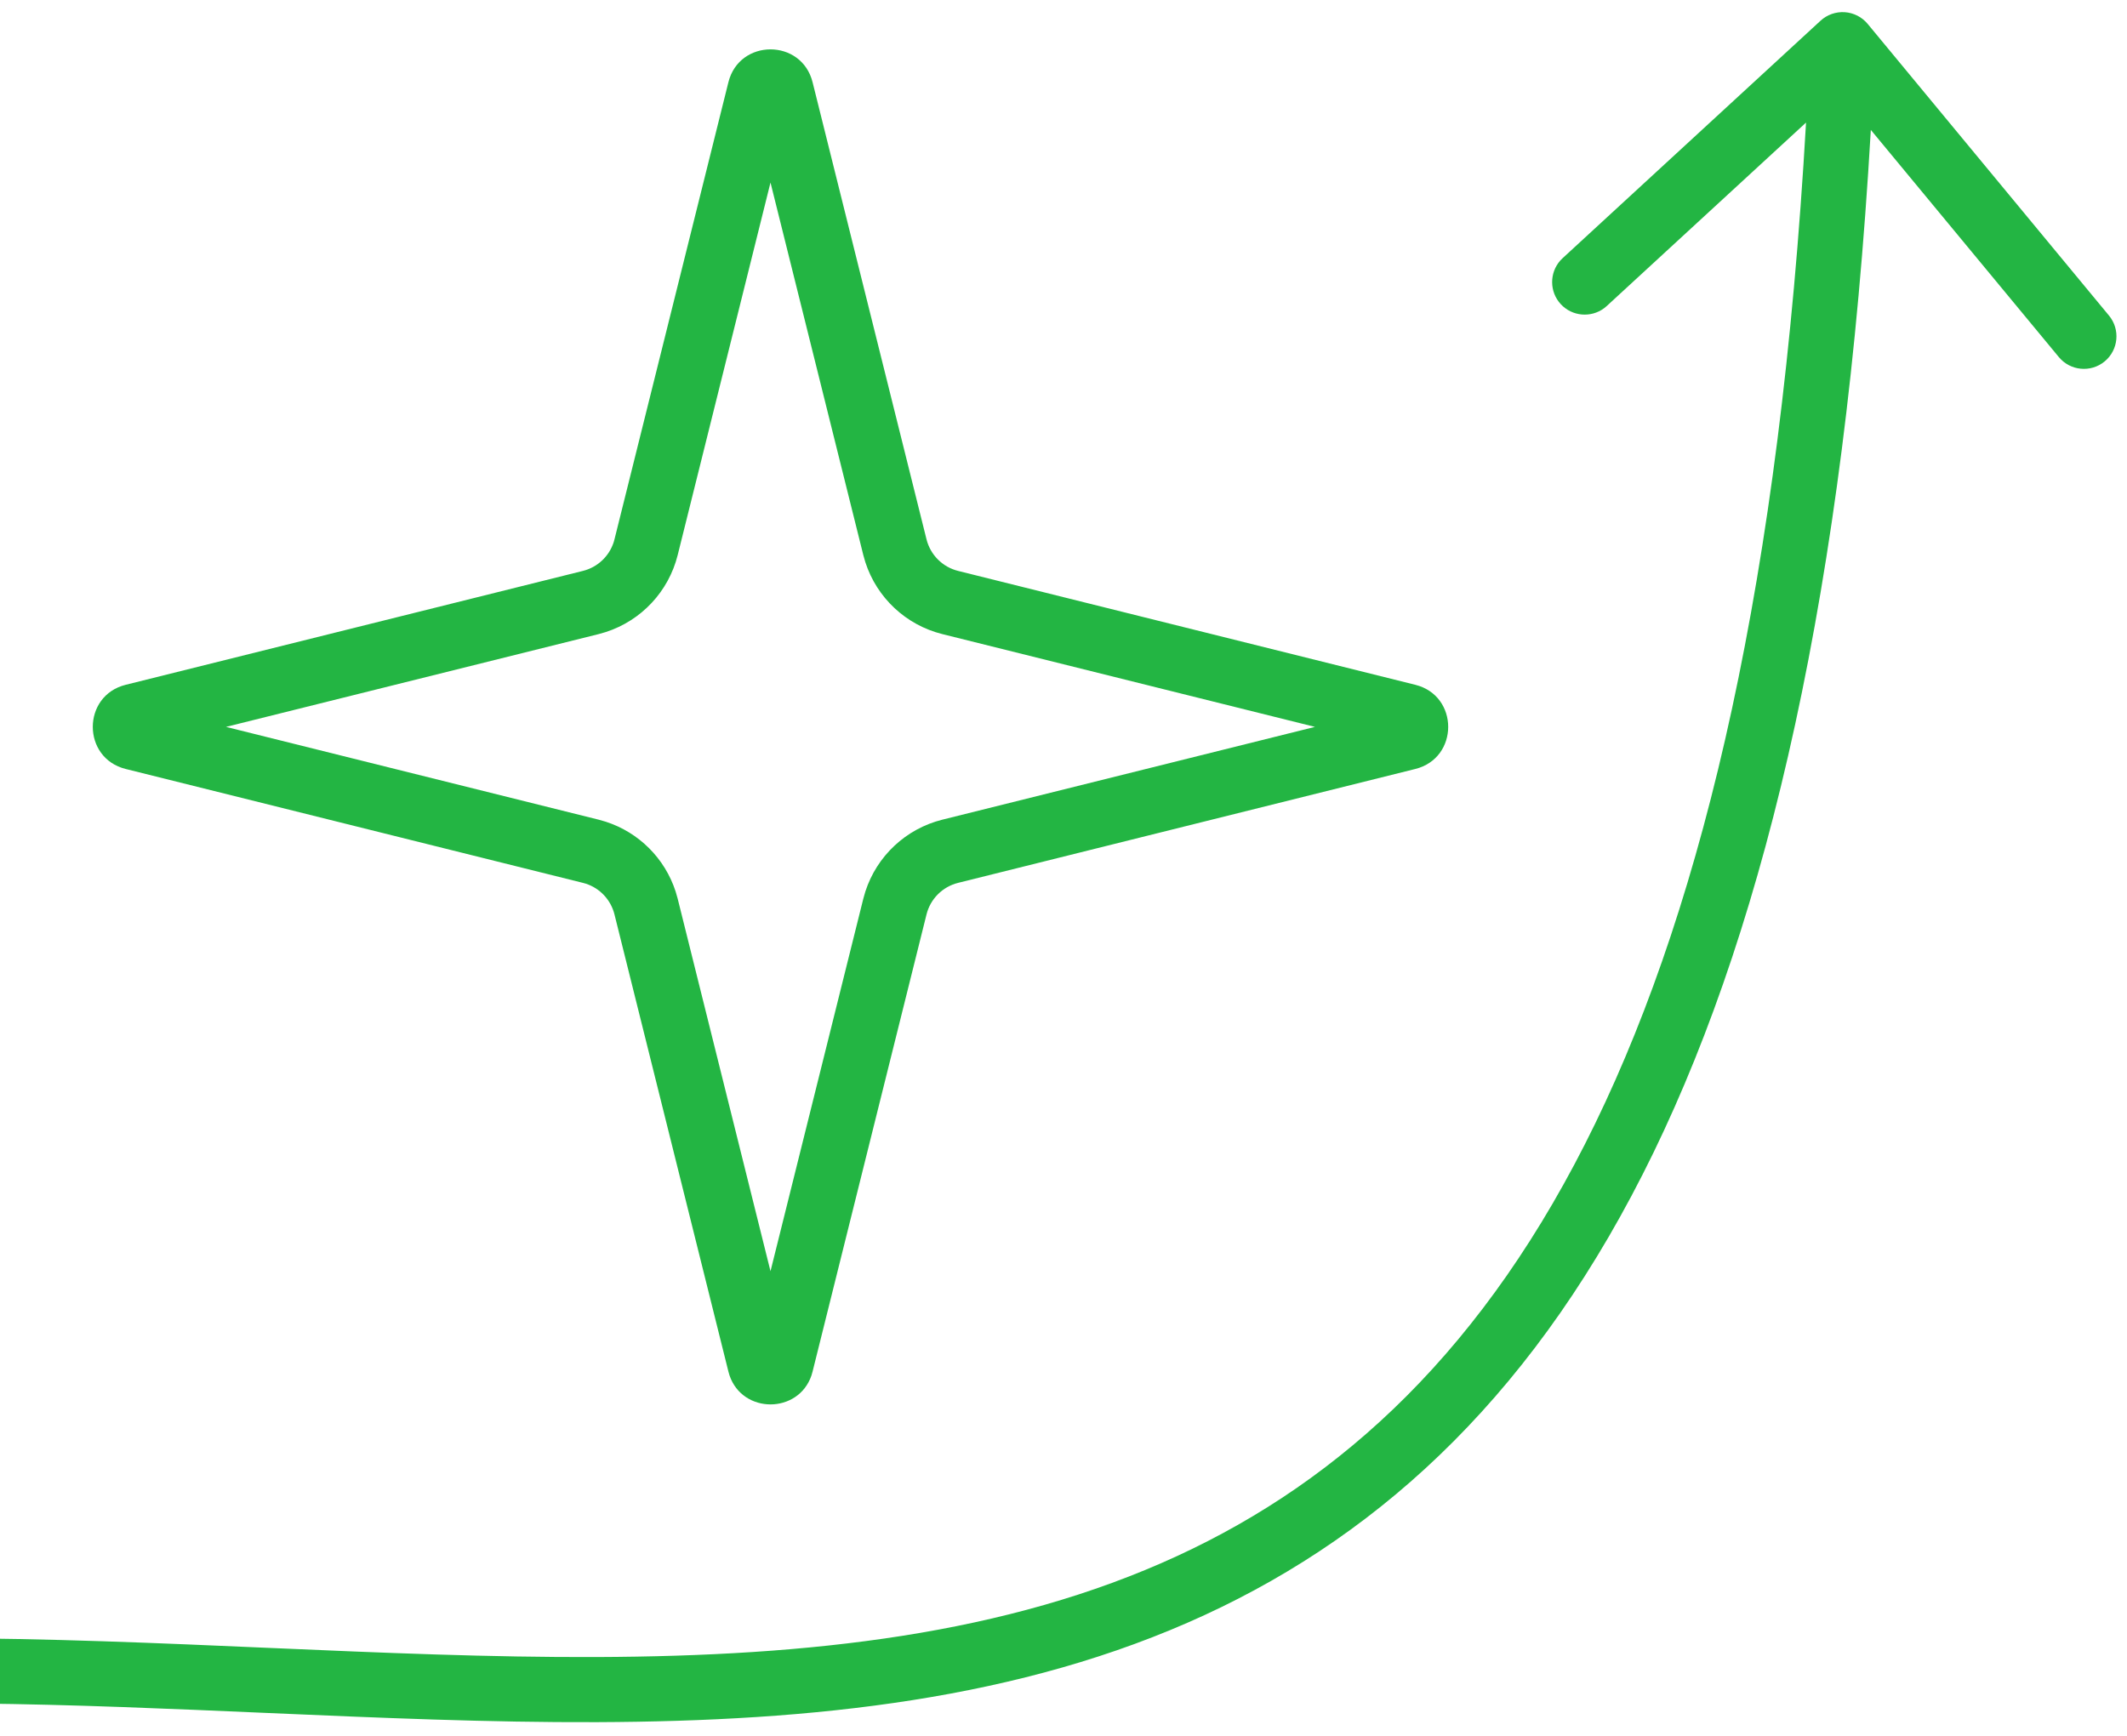<svg width="98" height="80" viewBox="0 0 98 80" fill="none" xmlns="http://www.w3.org/2000/svg">
<g clip-path="url(#clip0_1_136)">
<path d="M27.503 79.369C37.43 79.33 47.029 78.345 55.504 74.432C72.16 66.74 83.753 48.125 86.197 5.987L94.859 16.456C95.386 17.095 96.332 17.184 96.971 16.656C97.609 16.128 97.698 15.182 97.17 14.544L86.052 1.102C85.79 0.785 85.408 0.59 84.997 0.562C84.587 0.535 84.182 0.676 83.88 0.955L71.998 11.897L71.89 12.006C71.386 12.575 71.384 13.445 71.91 14.016C72.436 14.587 73.303 14.657 73.912 14.202L74.03 14.103L83.212 5.649C80.81 47.551 69.376 64.72 54.246 71.708C46.36 75.349 37.278 76.33 27.491 76.368C22.604 76.387 17.581 76.172 12.467 75.95C7.367 75.728 2.177 75.5 -2.986 75.5L-3.139 75.508C-3.896 75.585 -4.486 76.223 -4.486 77C-4.486 77.828 -3.814 78.5 -2.986 78.5L-1.077 78.51C3.382 78.556 7.863 78.752 12.337 78.947C17.439 79.168 22.532 79.388 27.503 79.369Z" fill="#23B543"/>
<path d="M33.56 3.792C34.063 1.77 36.937 1.77 37.44 3.792L42.688 24.855C42.866 25.573 43.427 26.134 44.145 26.312L65.208 31.56C67.23 32.063 67.23 34.937 65.208 35.44L44.145 40.688C43.427 40.866 42.866 41.427 42.688 42.145L37.44 63.208L37.387 63.392C36.78 65.169 34.22 65.169 33.613 63.392L33.56 63.208L28.312 42.145C28.145 41.471 27.642 40.936 26.988 40.725L26.855 40.688L5.792 35.44C3.77 34.937 3.77 32.063 5.792 31.56L26.855 26.312C27.529 26.145 28.064 25.642 28.275 24.988L28.312 24.855L33.56 3.792ZM31.224 25.581C30.804 27.264 29.547 28.6 27.912 29.129L27.581 29.224L10.413 33.5L27.581 37.776L27.912 37.871C29.438 38.365 30.635 39.562 31.129 41.088L31.224 41.419L35.5 58.586L39.776 41.419L39.871 41.088C40.4 39.453 41.736 38.196 43.419 37.776L60.586 33.5L43.419 29.224C41.736 28.804 40.4 27.547 39.871 25.912L39.776 25.581L35.5 8.413L31.224 25.581Z" fill="#23B543"/>
</g>
<defs>
<clipPath id="clip0_1_136">
<rect width="98" height="80" fill="white"/>
</clipPath>
</defs>
</svg>
